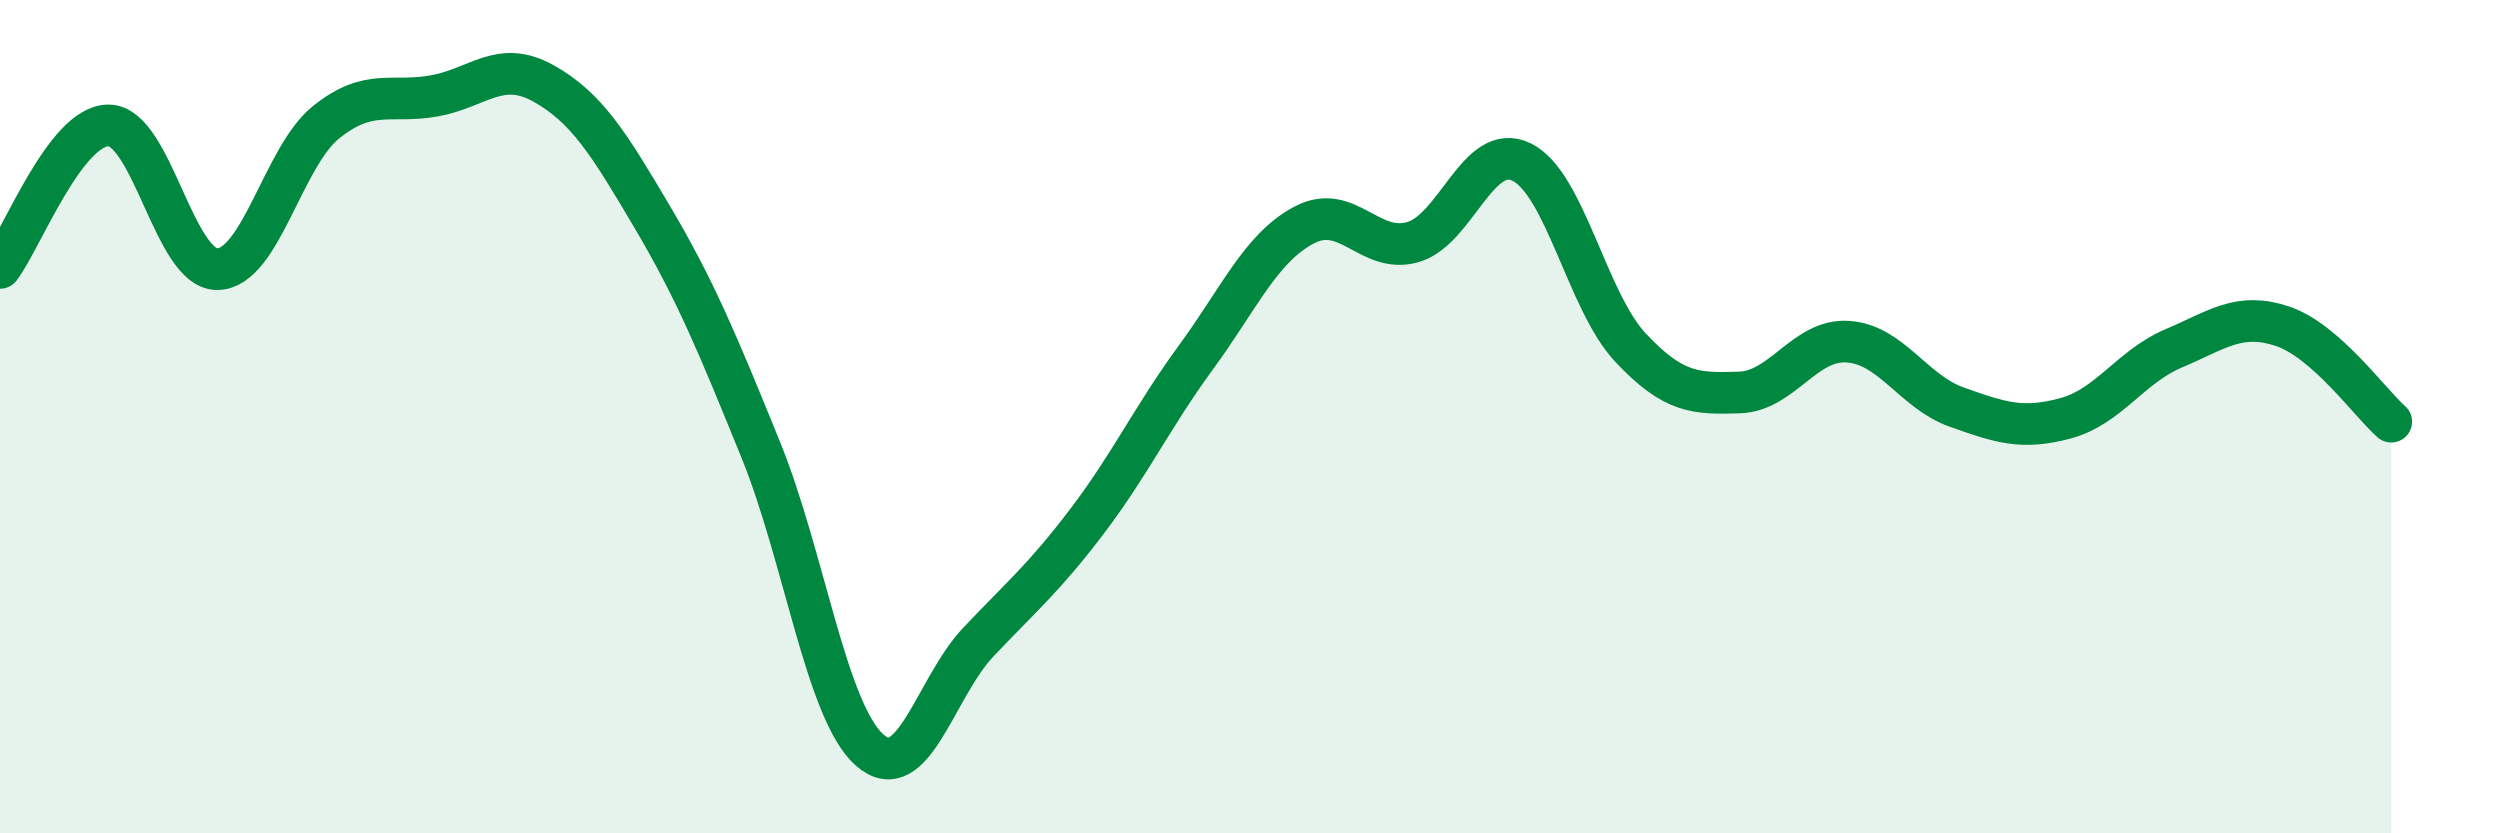 
    <svg width="60" height="20" viewBox="0 0 60 20" xmlns="http://www.w3.org/2000/svg">
      <path
        d="M 0,6.43 C 0.52,5.75 1.57,3 2.61,3.01 C 3.65,3.02 4.18,6.48 5.22,6.46 C 6.26,6.44 6.79,3.76 7.83,2.93 C 8.87,2.1 9.39,2.49 10.43,2.3 C 11.47,2.11 12,1.42 13.04,2 C 14.08,2.58 14.61,3.44 15.65,5.2 C 16.69,6.96 17.22,8.24 18.26,10.8 C 19.3,13.36 19.83,17.08 20.87,18 C 21.91,18.92 22.44,16.51 23.48,15.41 C 24.52,14.31 25.05,13.88 26.09,12.51 C 27.13,11.14 27.66,10 28.7,8.58 C 29.74,7.16 30.26,5.95 31.3,5.4 C 32.34,4.85 32.87,6.11 33.91,5.81 C 34.95,5.51 35.48,3.38 36.52,3.89 C 37.56,4.4 38.09,7.23 39.13,8.34 C 40.17,9.45 40.7,9.45 41.74,9.42 C 42.78,9.39 43.31,8.13 44.35,8.2 C 45.39,8.27 45.92,9.4 46.96,9.77 C 48,10.14 48.53,10.32 49.57,10.04 C 50.61,9.76 51.13,8.8 52.17,8.36 C 53.21,7.92 53.74,7.48 54.78,7.83 C 55.82,8.18 56.87,9.66 57.39,10.12L57.39 20L0 20Z"
        fill="#008740"
        opacity="0.1"
        stroke-linecap="round"
        stroke-linejoin="round"
      />
      <path
        d="M 0,6.43 C 0.52,5.75 1.57,3 2.61,3.01 C 3.65,3.02 4.18,6.48 5.22,6.46 C 6.26,6.44 6.79,3.76 7.83,2.93 C 8.87,2.1 9.39,2.49 10.43,2.3 C 11.47,2.11 12,1.42 13.04,2 C 14.08,2.58 14.61,3.44 15.65,5.2 C 16.69,6.96 17.22,8.24 18.26,10.8 C 19.3,13.36 19.83,17.08 20.87,18 C 21.91,18.92 22.44,16.51 23.48,15.41 C 24.52,14.31 25.05,13.88 26.09,12.51 C 27.13,11.14 27.66,10 28.7,8.58 C 29.74,7.16 30.26,5.95 31.3,5.4 C 32.34,4.85 32.87,6.11 33.91,5.81 C 34.95,5.51 35.48,3.38 36.52,3.89 C 37.56,4.4 38.09,7.23 39.13,8.34 C 40.17,9.45 40.7,9.45 41.74,9.42 C 42.78,9.39 43.31,8.13 44.35,8.2 C 45.39,8.27 45.92,9.4 46.96,9.77 C 48,10.14 48.53,10.32 49.57,10.04 C 50.61,9.76 51.13,8.8 52.17,8.36 C 53.21,7.92 53.74,7.48 54.78,7.83 C 55.82,8.18 56.87,9.66 57.39,10.12"
        stroke="#008740"
        stroke-width="1"
        fill="none"
        stroke-linecap="round"
        stroke-linejoin="round"
      />
    </svg>
  